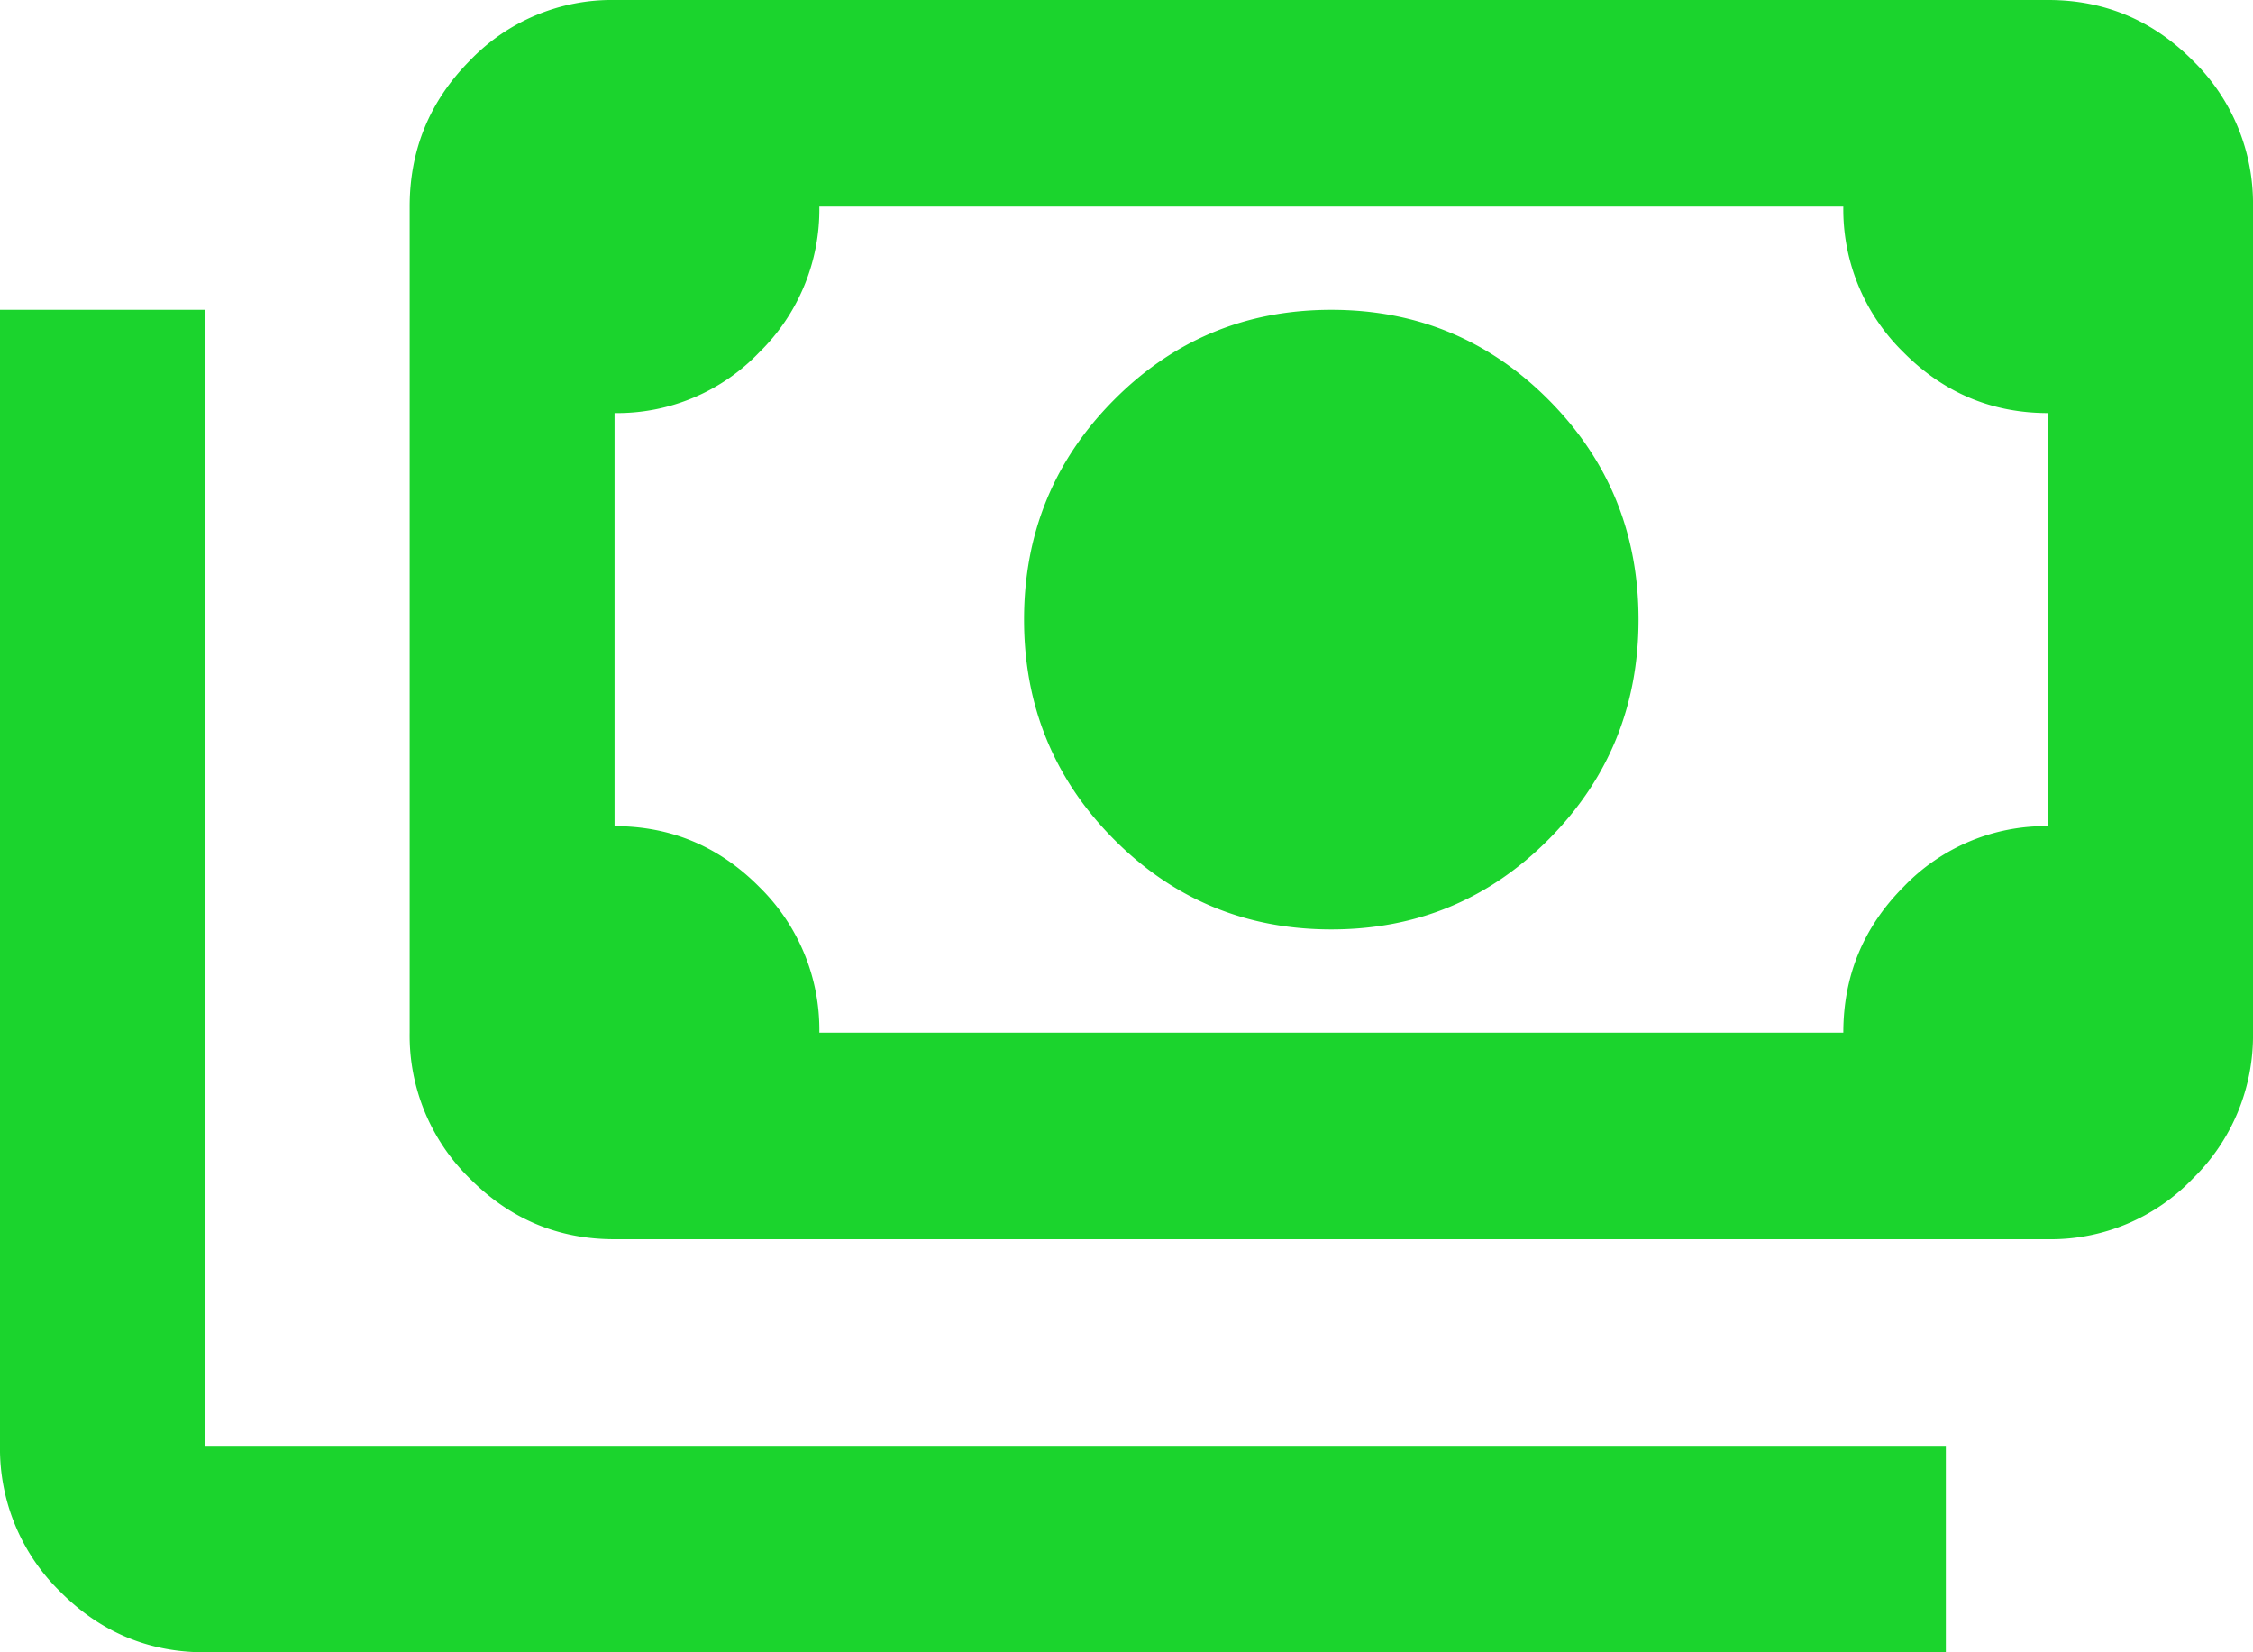 <svg width="30" height="22" viewBox="0 0 30 22" fill="none" xmlns="http://www.w3.org/2000/svg">
    <path d="M17.727 12.375c-1.136 0-2.102-.401-2.898-1.203-.795-.802-1.193-1.776-1.193-2.922 0-1.146.398-2.12 1.194-2.922.795-.802 1.76-1.203 2.897-1.203 1.137 0 2.102.401 2.898 1.203.796.802 1.193 1.776 1.193 2.922 0 1.146-.398 2.12-1.193 2.922-.796.802-1.761 1.203-2.898 1.203zM8.182 16.5c-.75 0-1.392-.27-1.926-.808a2.66 2.66 0 0 1-.801-1.942v-11c0-.756.267-1.404.8-1.942A2.615 2.615 0 0 1 8.183 0h19.09c.75 0 1.393.27 1.927.808A2.66 2.66 0 0 1 30 2.75v11a2.66 2.66 0 0 1-.801 1.942 2.616 2.616 0 0 1-1.926.808H8.182zm2.727-2.75h13.636c0-.756.267-1.404.802-1.942A2.615 2.615 0 0 1 27.273 11V5.5c-.75 0-1.392-.27-1.926-.808a2.66 2.66 0 0 1-.802-1.942H10.91a2.66 2.66 0 0 1-.801 1.942 2.616 2.616 0 0 1-1.926.808V11c.75 0 1.392.27 1.926.808a2.66 2.66 0 0 1 .801 1.942zm15 8.25H2.727c-.75 0-1.392-.27-1.926-.808A2.66 2.66 0 0 1 0 19.25V4.125h2.727V19.25H25.91V22z" fill="#1BD42D"/>
</svg>
